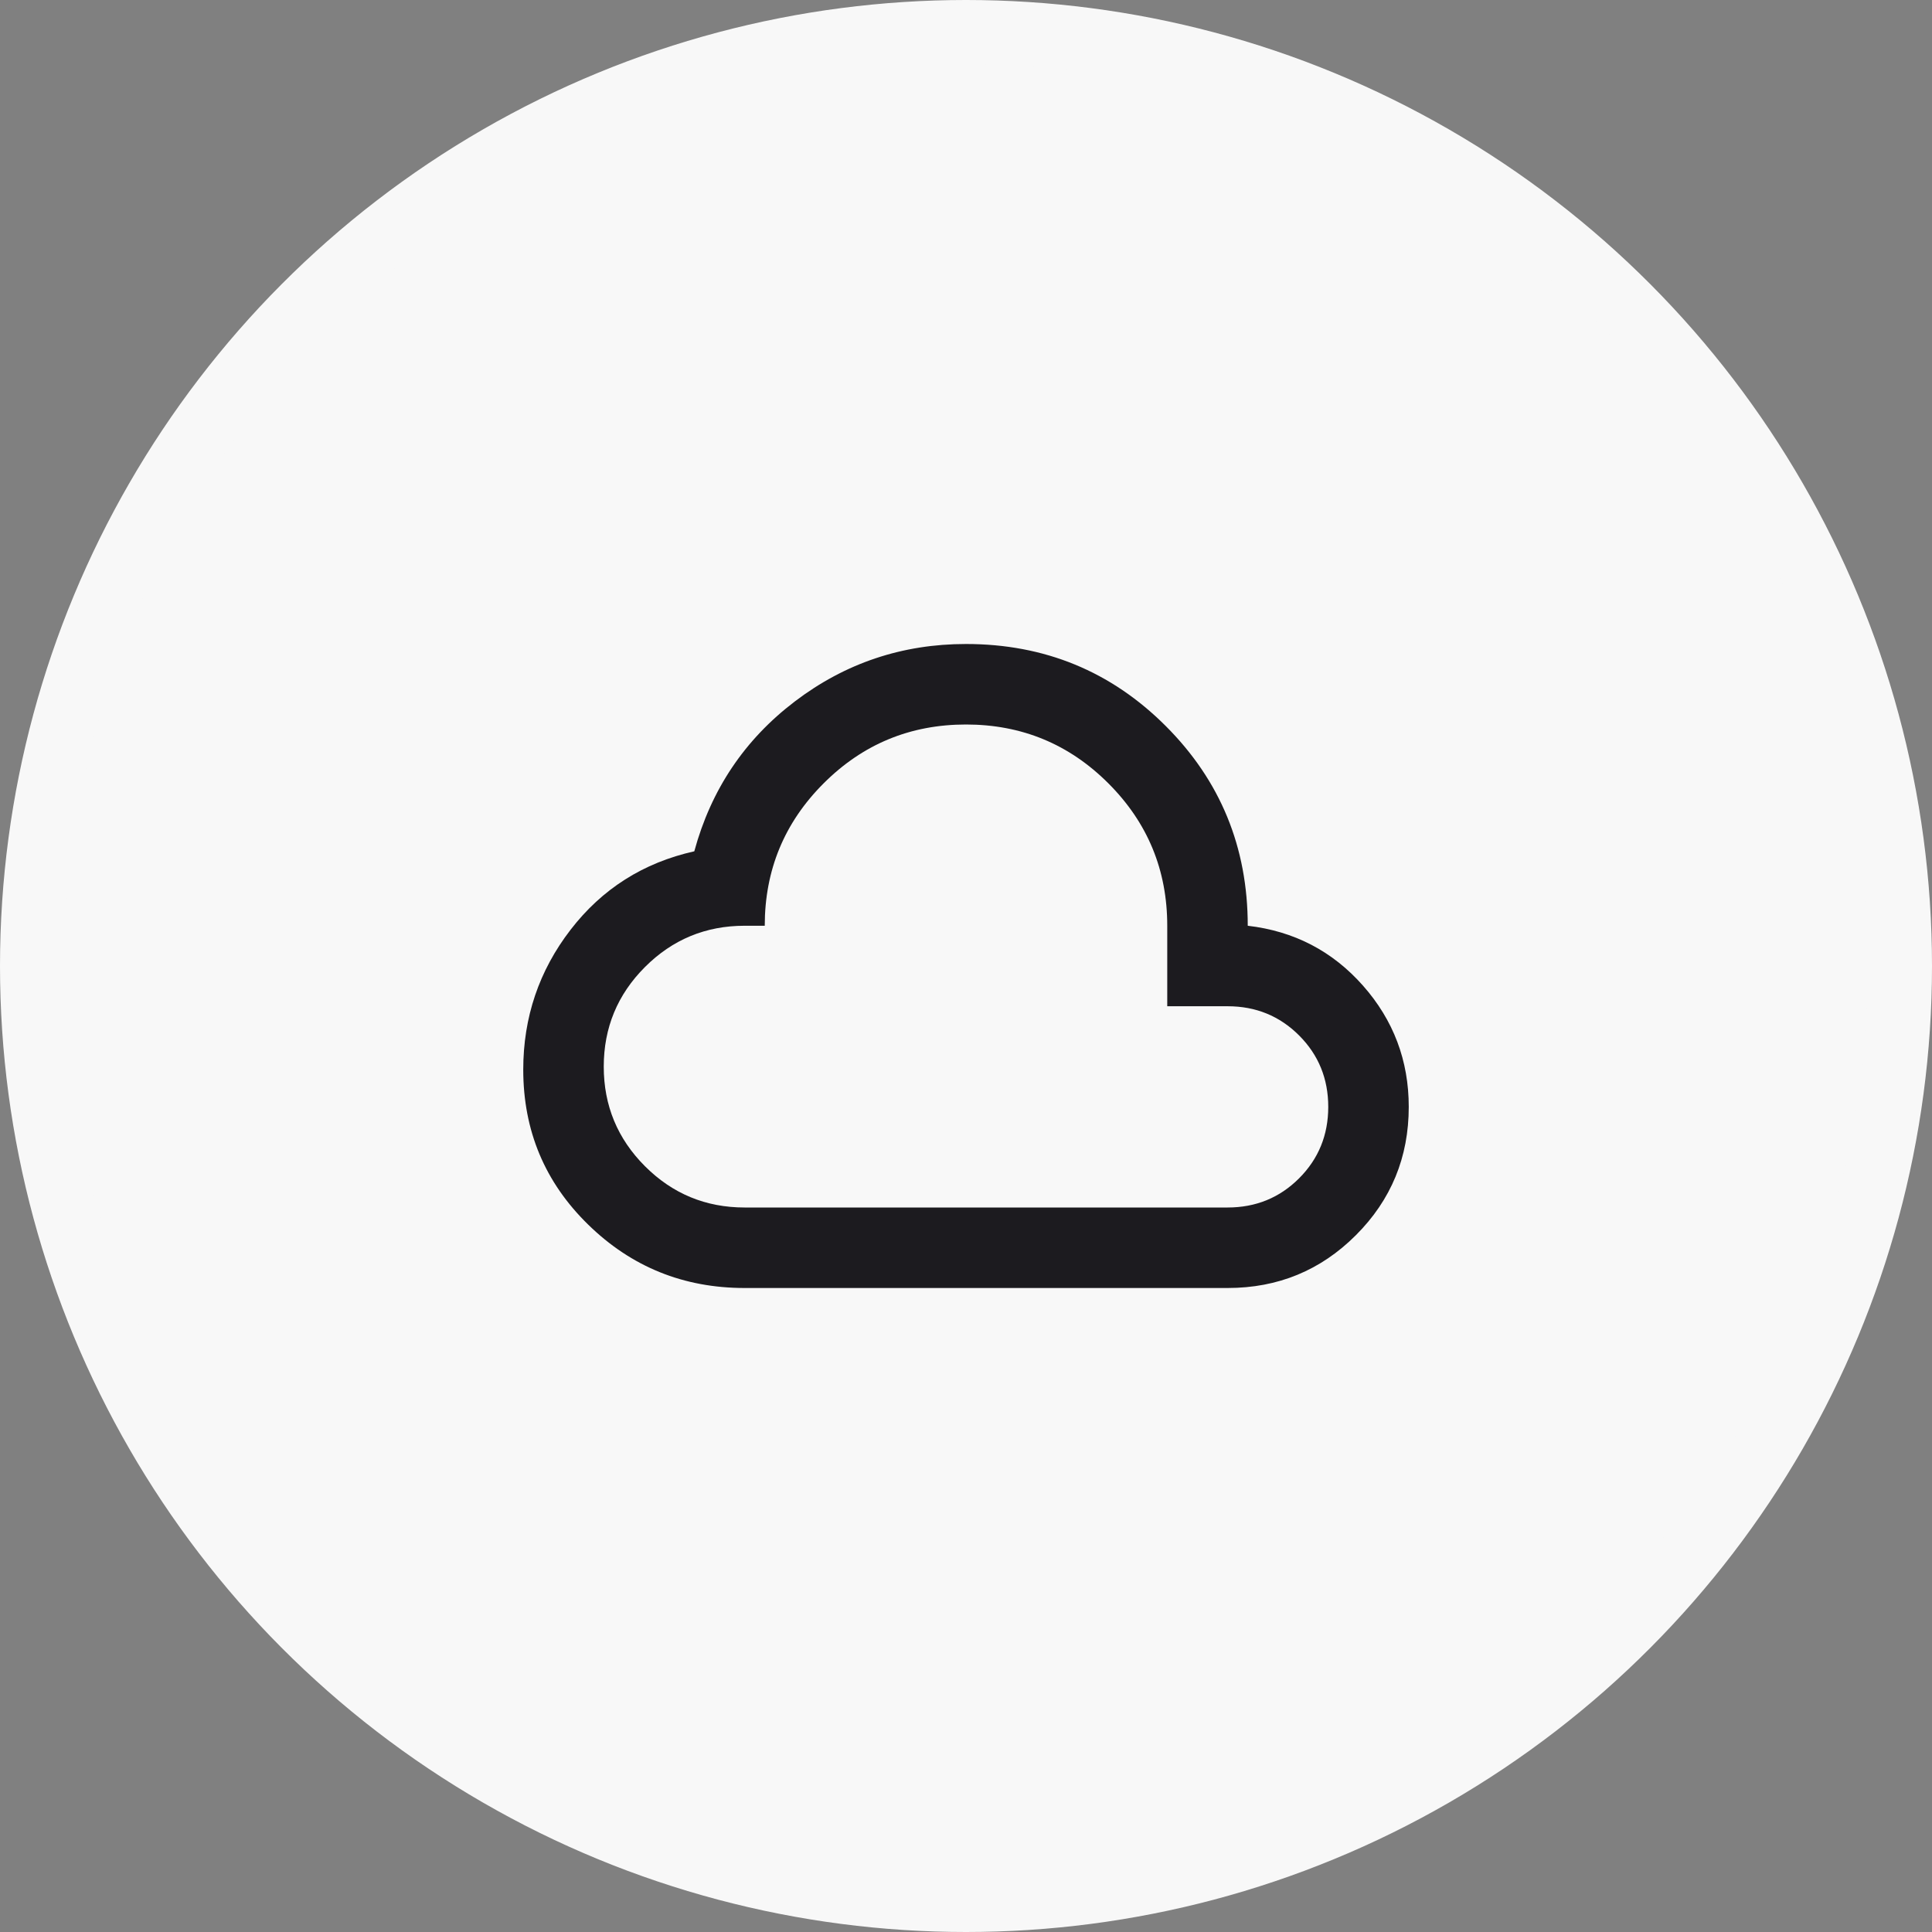 <svg width="60" height="60" viewBox="0 0 60 60" fill="none" xmlns="http://www.w3.org/2000/svg">
<rect x="0" y="0" width="60" height="60" fill="#808080" stroke="none"/>
<circle cx="30" cy="30" r="29" fill="#F8F8F8" stroke="#F8F8F8" stroke-width="2"/>
<mask id="mask0_603_1988" style="mask-type:alpha" maskUnits="userSpaceOnUse" x="15" y="15" width="30" height="30">
<rect x="15" y="15" width="30" height="30" fill="#D9D9D9"/>
</mask>
<g mask="url(#mask0_603_1988)">
<path d="M23.125 40C21.229 40 19.609 39.344 18.266 38.031C16.922 36.719 16.25 35.115 16.25 33.219C16.25 31.594 16.74 30.146 17.719 28.875C18.698 27.604 19.979 26.792 21.562 26.438C22.083 24.521 23.125 22.969 24.688 21.781C26.25 20.594 28.021 20 30 20C32.438 20 34.505 20.849 36.203 22.547C37.901 24.245 38.75 26.312 38.75 28.75C40.188 28.917 41.38 29.537 42.328 30.609C43.276 31.682 43.75 32.938 43.75 34.375C43.75 35.938 43.203 37.266 42.109 38.359C41.016 39.453 39.688 40 38.125 40H23.125ZM23.125 37.5H38.125C39 37.5 39.74 37.198 40.344 36.594C40.948 35.99 41.25 35.25 41.25 34.375C41.25 33.5 40.948 32.76 40.344 32.156C39.74 31.552 39 31.25 38.125 31.25H36.25V28.75C36.25 27.021 35.641 25.547 34.422 24.328C33.203 23.109 31.729 22.5 30 22.5C28.271 22.5 26.797 23.109 25.578 24.328C24.359 25.547 23.75 27.021 23.75 28.75H23.125C21.917 28.75 20.885 29.177 20.031 30.031C19.177 30.885 18.75 31.917 18.75 33.125C18.75 34.333 19.177 35.365 20.031 36.219C20.885 37.073 21.917 37.5 23.125 37.5Z" fill="#1C1B1F"/>
</g>
</svg>
